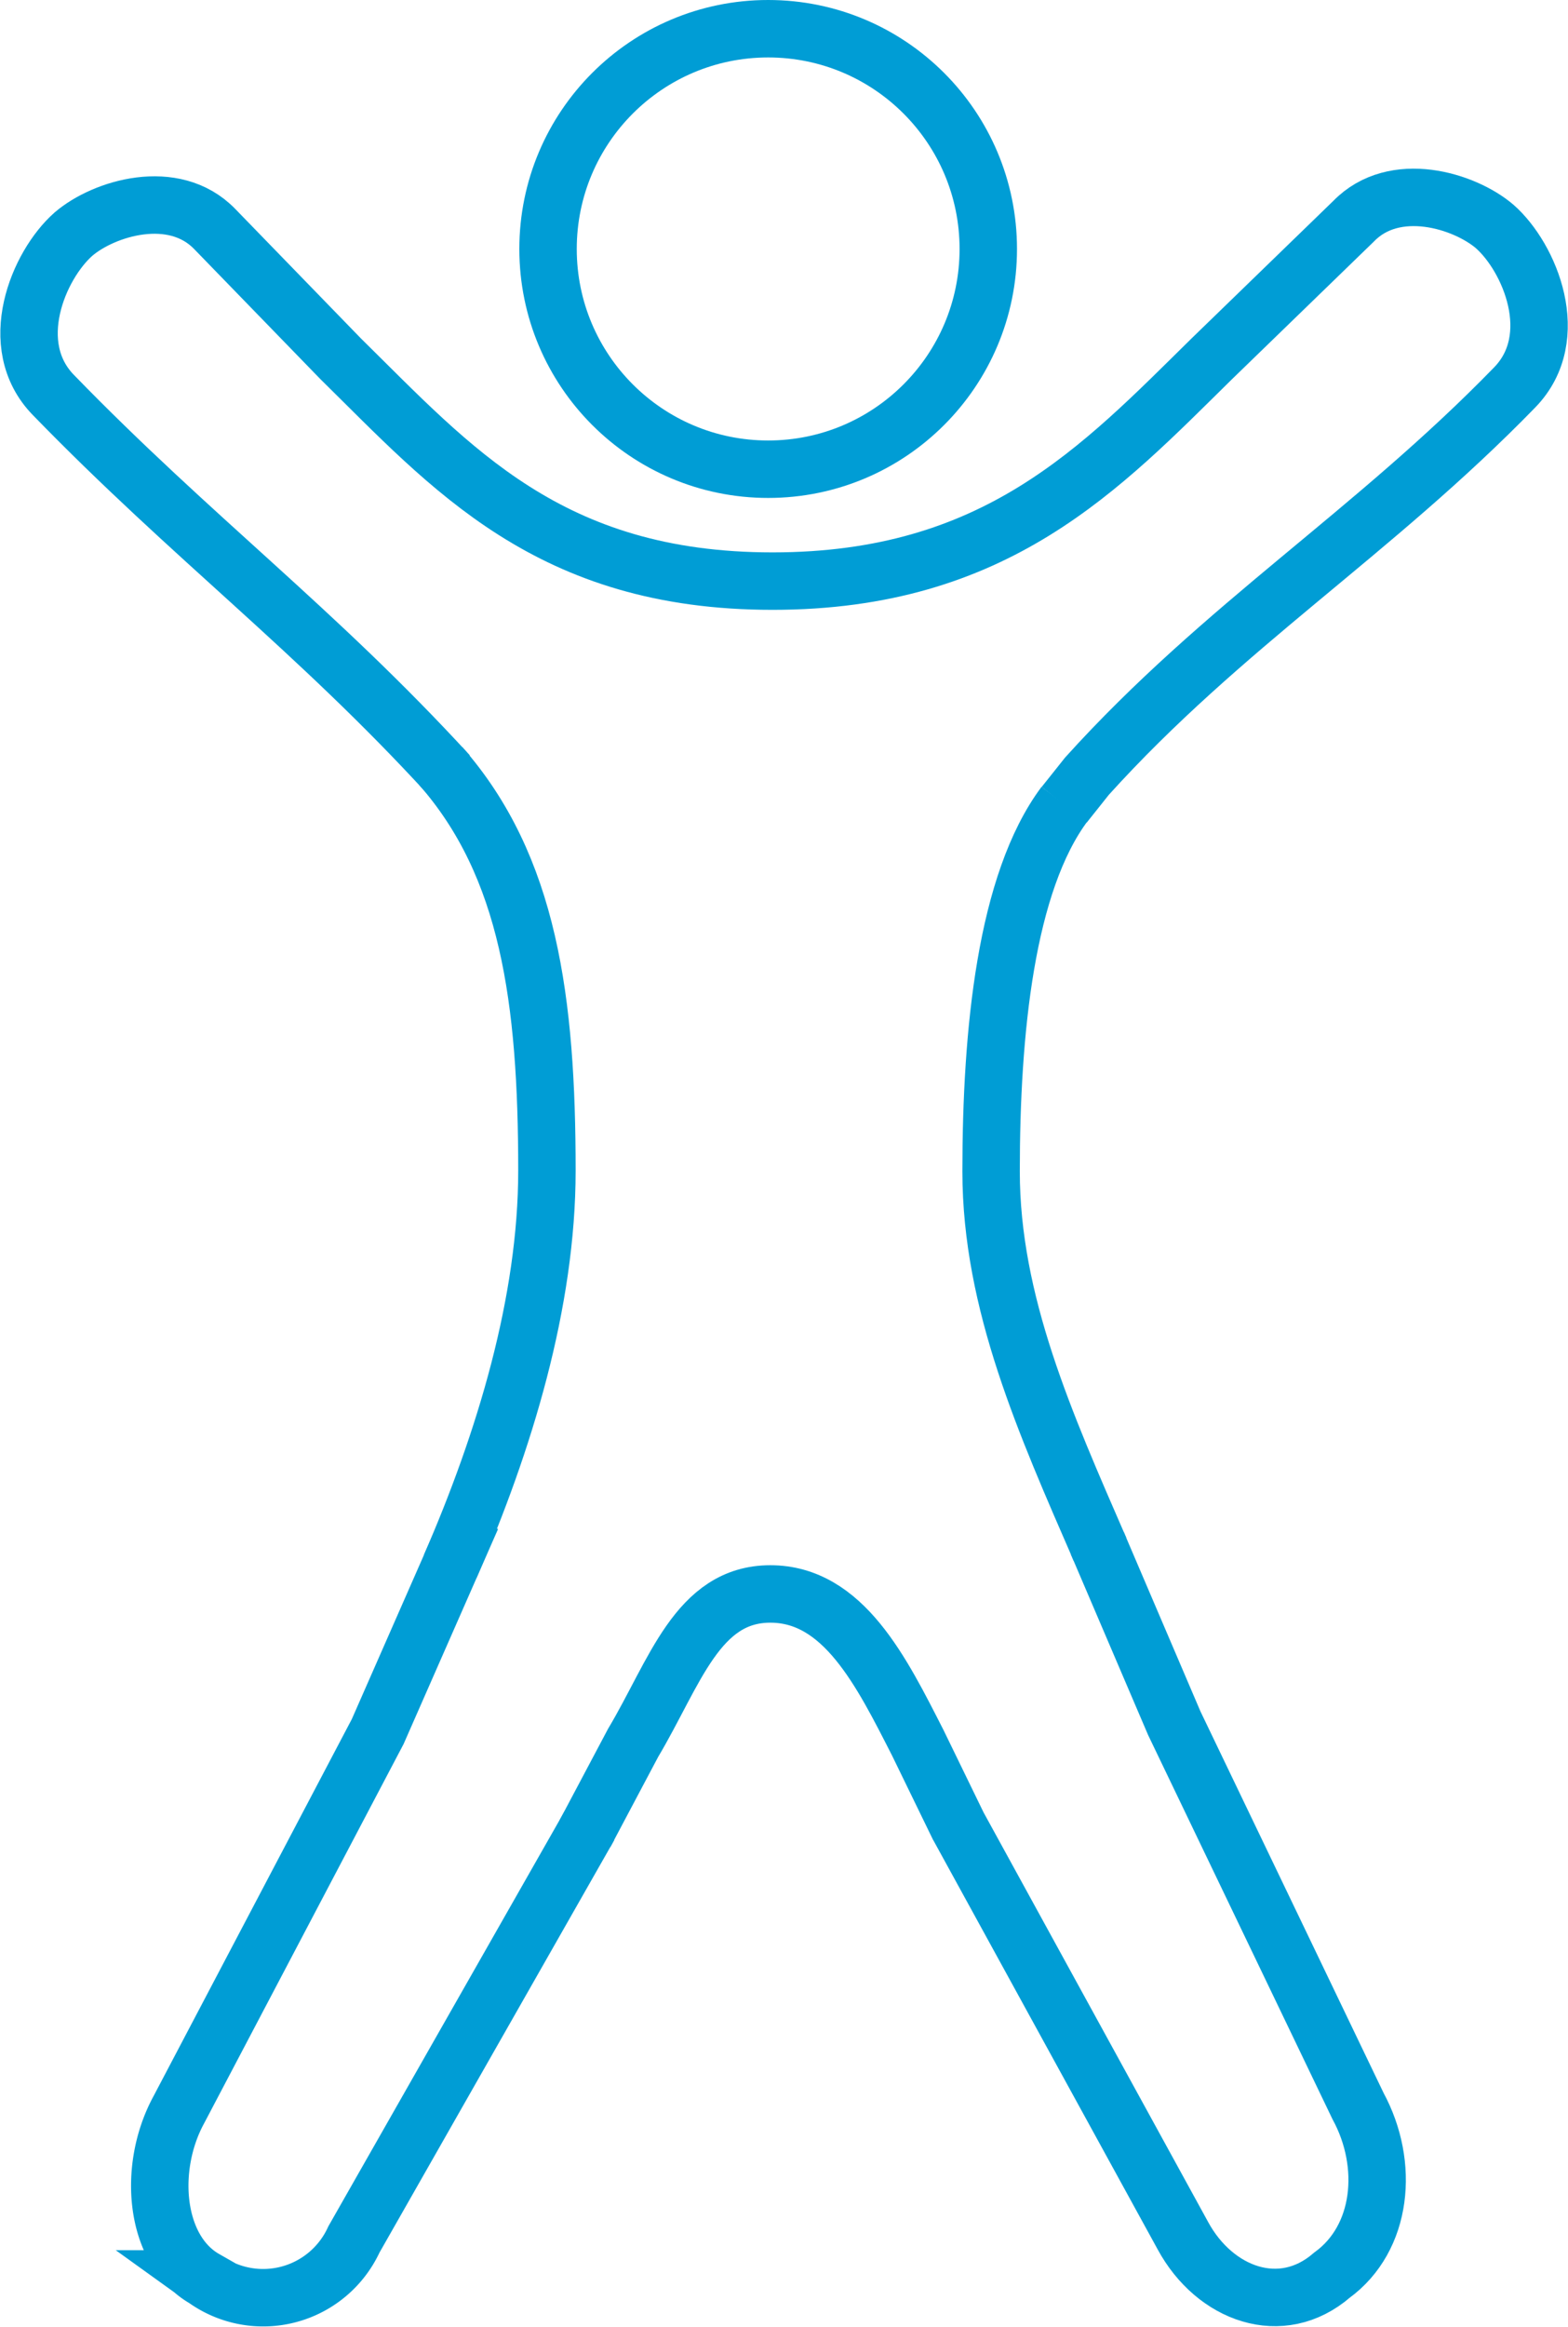 <svg xmlns="http://www.w3.org/2000/svg" width="54.615" height="81.012" viewBox="0 0 54.615 81.012">
  <g id="Group_13785" data-name="Group 13785" transform="translate(-10.123 -3)">
    <path id="Path_226" data-name="Path 226" d="M-50.823-640.424l-3.274,7.448-6.93,13.17c-1.108,2.04-.839,4.89.907,5.886a3.479,3.479,0,0,0,5.193-1.373l8.2-14.4" transform="translate(77.377 696.251)" fill="none" stroke="#009dd5" stroke-miterlimit="10" stroke-width="2"/>
    <path id="Path_227" data-name="Path 227" d="M-27.994-643.14c.3-.381.584-.726.792-.994,4.74-5.243,9.969-8.462,14.9-13.535,1.691-1.741.526-4.521-.7-5.6-1.054-.9-3.488-1.651-4.915-.181l-4.938,4.788c-3.864,3.8-7.508,7.739-15.3,7.739s-11.181-3.943-15.042-7.739l-4.39-4.521c-1.429-1.47-3.864-.722-4.917.181-1.229,1.084-2.392,3.864-.7,5.6,4.842,4.985,9.111,8.141,13.765,13.215" transform="translate(75.186 674.152)" fill="none" stroke="#009dd5" stroke-miterlimit="10" stroke-width="2"/>
    <path id="Path_228" data-name="Path 228" d="M-54-629.849l1.677-3.162c1.453-2.436,2.234-5.183,4.779-5.183s3.873,2.706,5.137,5.183l1.435,2.949-.021-.046,7.819,14.253c1.106,2.04,3.43,2.9,5.193,1.373,1.76-1.279,2.015-3.846.907-5.886l-6.4-13.327-2.68-6.265" transform="translate(84.498 696.681)" fill="none" stroke="#009dd5" stroke-miterlimit="10" stroke-width="2"/>
    <path id="Path_15535" data-name="Path 15535" d="M16.756,4.125c3.07,3.491,3.7,8.149,3.7,14.085,0,4.573-1.474,9.429-3.371,13.784" transform="translate(8.717 25.539)" fill="none" stroke="#009dd5" stroke-width="2"/>
    <path id="Path_15536" data-name="Path 15536" d="M17.267,4.813c-2.046,2.739-2.558,7.926-2.558,12.791,0,4.573,1.9,8.8,3.792,13.152" transform="translate(29.935 26.176)" fill="none" stroke="#009dd5" stroke-width="2"/>
    <g id="Ellipse_77" data-name="Ellipse 77" transform="translate(28.212 3)" fill="none" stroke="#009dd5" stroke-width="2">
      <circle cx="8.667" cy="8.667" r="8.667" stroke="none"/>
      <circle cx="8.667" cy="8.667" r="7.667" fill="none"/>
    </g>
  </g>
</svg>
